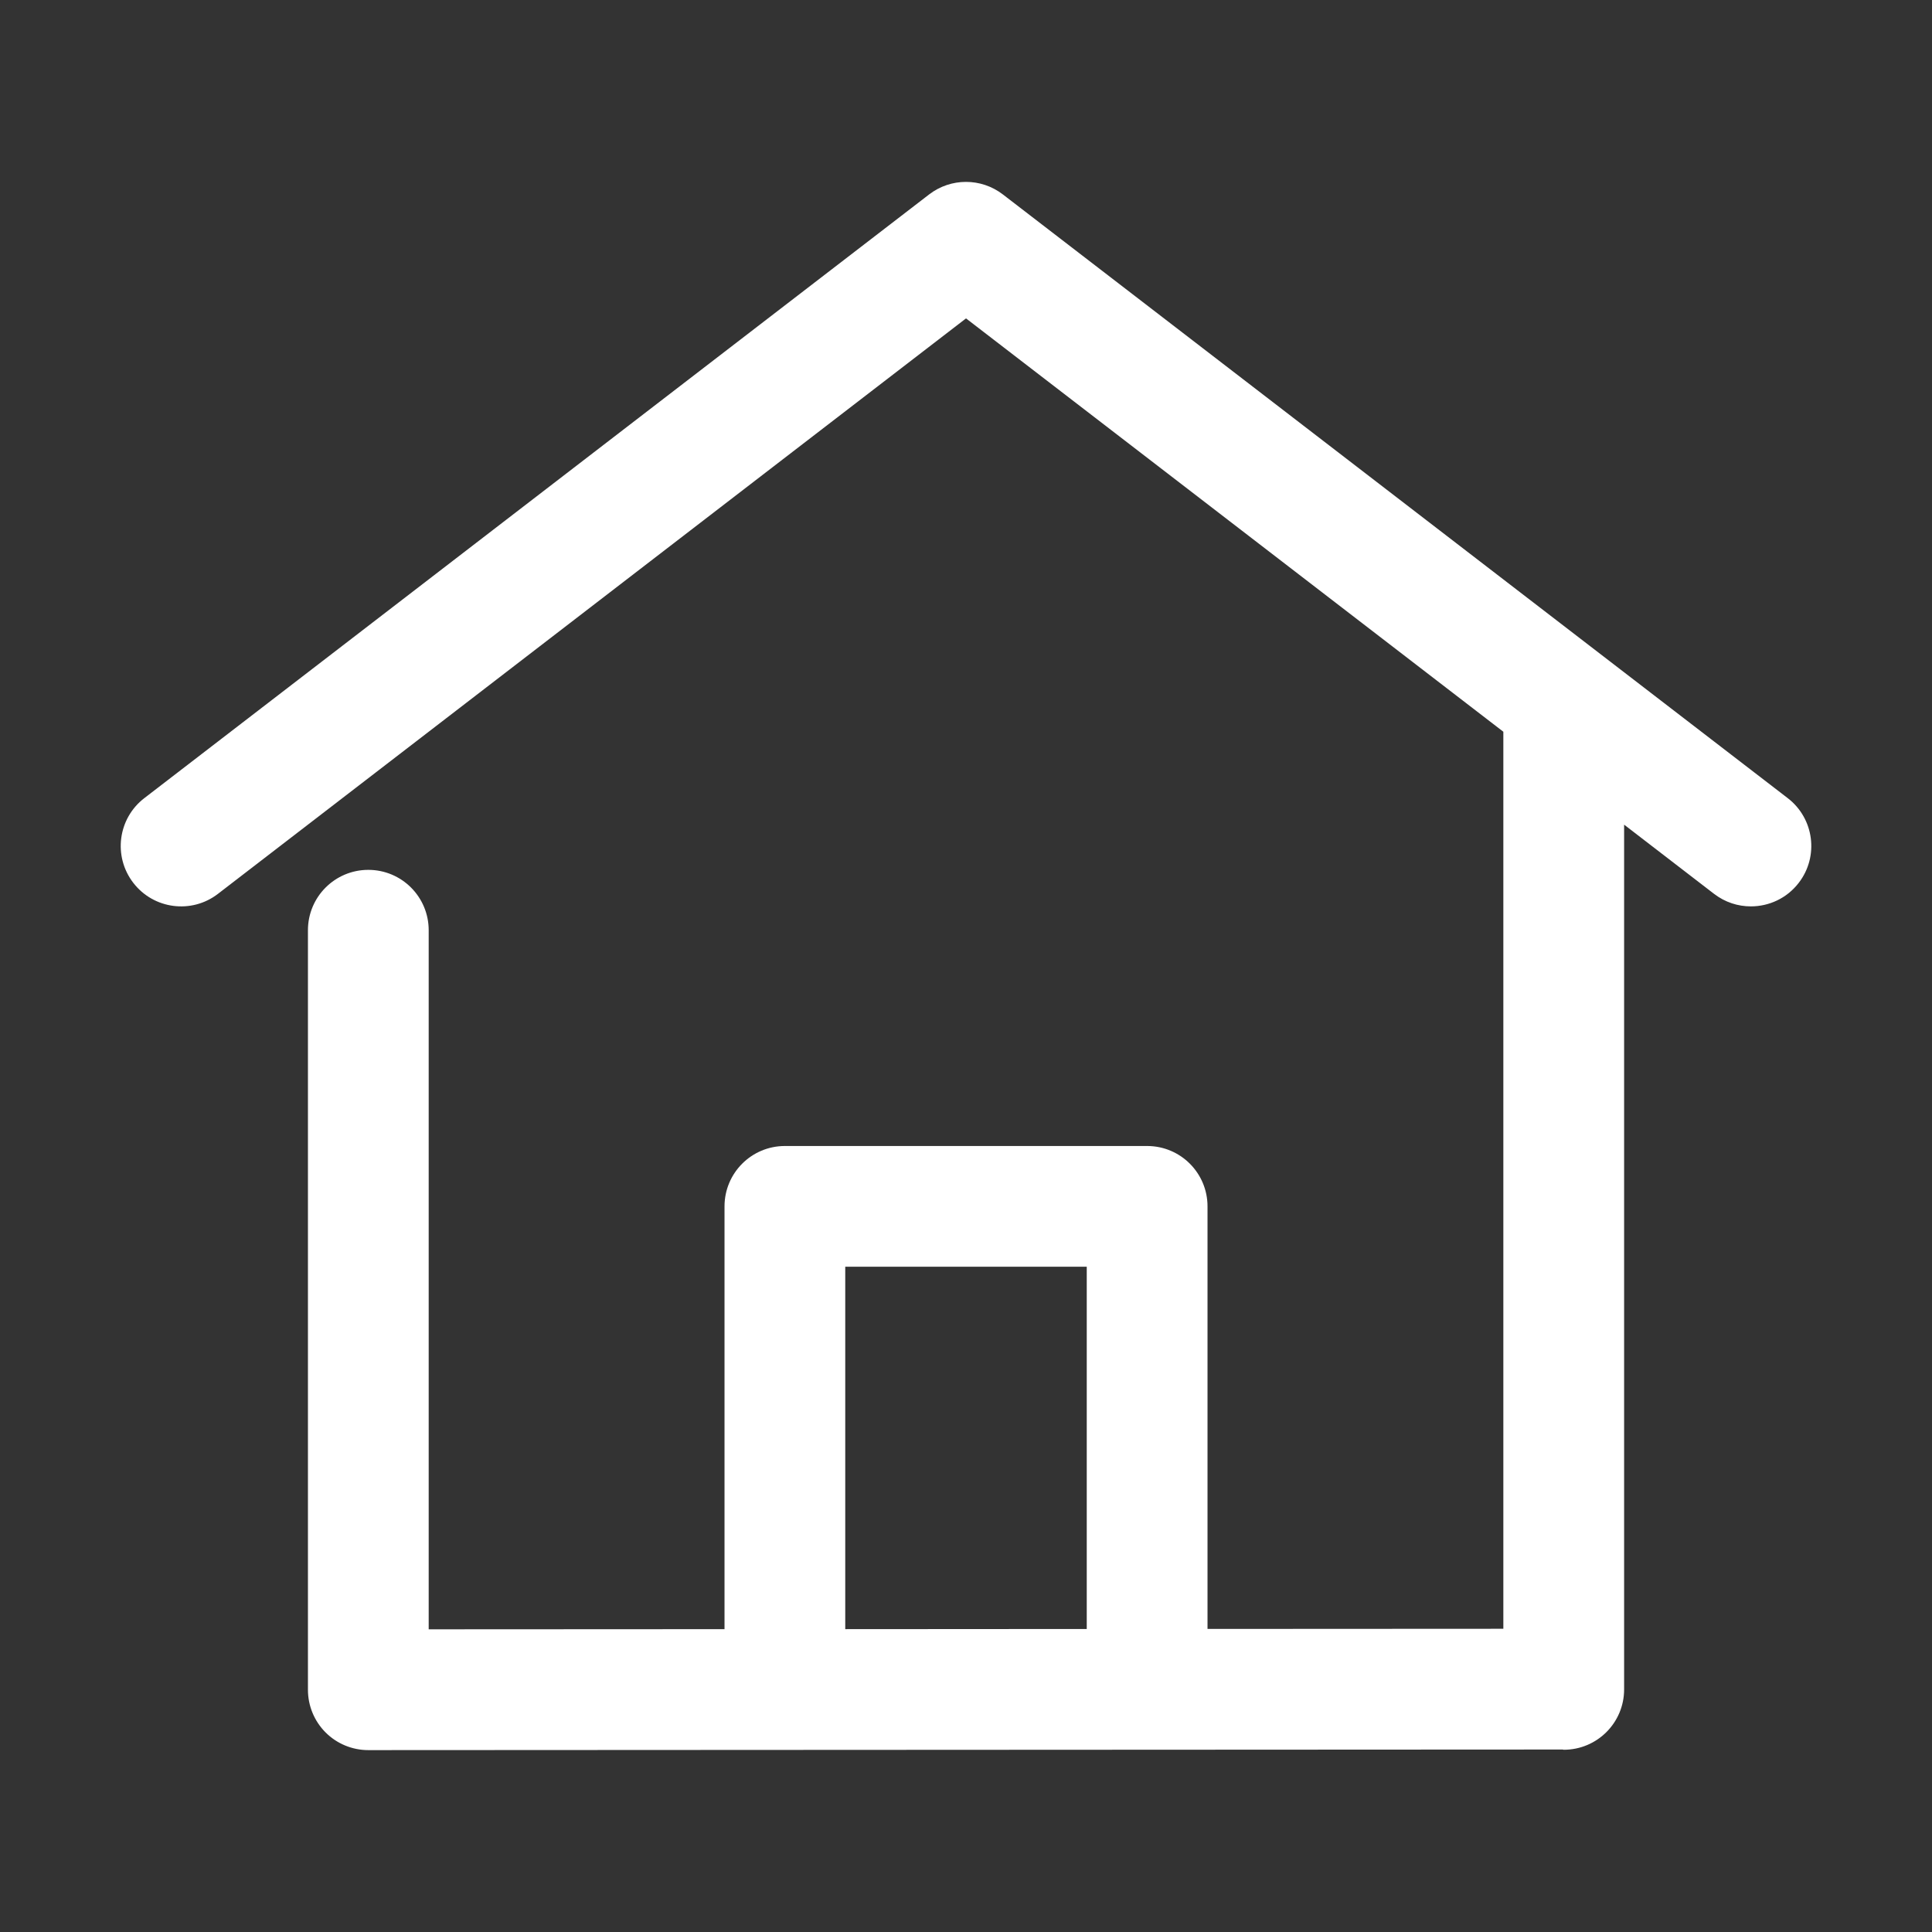 <?xml version="1.0" encoding="UTF-8"?> <svg xmlns="http://www.w3.org/2000/svg" viewBox="0 0 100 100" fill-rule="evenodd"><rect x="0" y="0" width="100" height="100" fill="#333333" stroke="none"/><path d="m51.906 10.062c-1.125-0.863-2.688-0.863-3.812 0l-40.625 31.25c-1.367 1.051-1.625 3.012-0.57 4.383 1.051 1.367 3.016 1.625 4.383 0.57l38.719-29.785 27.812 21.395v46.43l-15.312 0.008v-21.871c0-1.727-1.398-3.125-3.125-3.125h-18.75c-1.727 0-3.125 1.398-3.125 3.125v21.883l-15.312 0.008v-36.184c0-1.727-1.398-3.125-3.125-3.125s-3.125 1.398-3.125 3.125v39.312c0 0.828 0.328 1.625 0.914 2.211 0.586 0.586 1.383 0.914 2.211 0.914h0.004l61.812-0.031c0.02 0 0.039 0.012 0.059 0.012 1.727 0 3.125-1.398 3.125-3.125v-44.758l4.656 3.582c0.57 0.438 1.238 0.648 1.906 0.648 0.938 0 1.863-0.418 2.477-1.219 1.055-1.367 0.797-3.332-0.57-4.383zm-8.156 55.504h12.5v18.75l-12.5 0.008z" fill="#ffffff"></path></svg> 